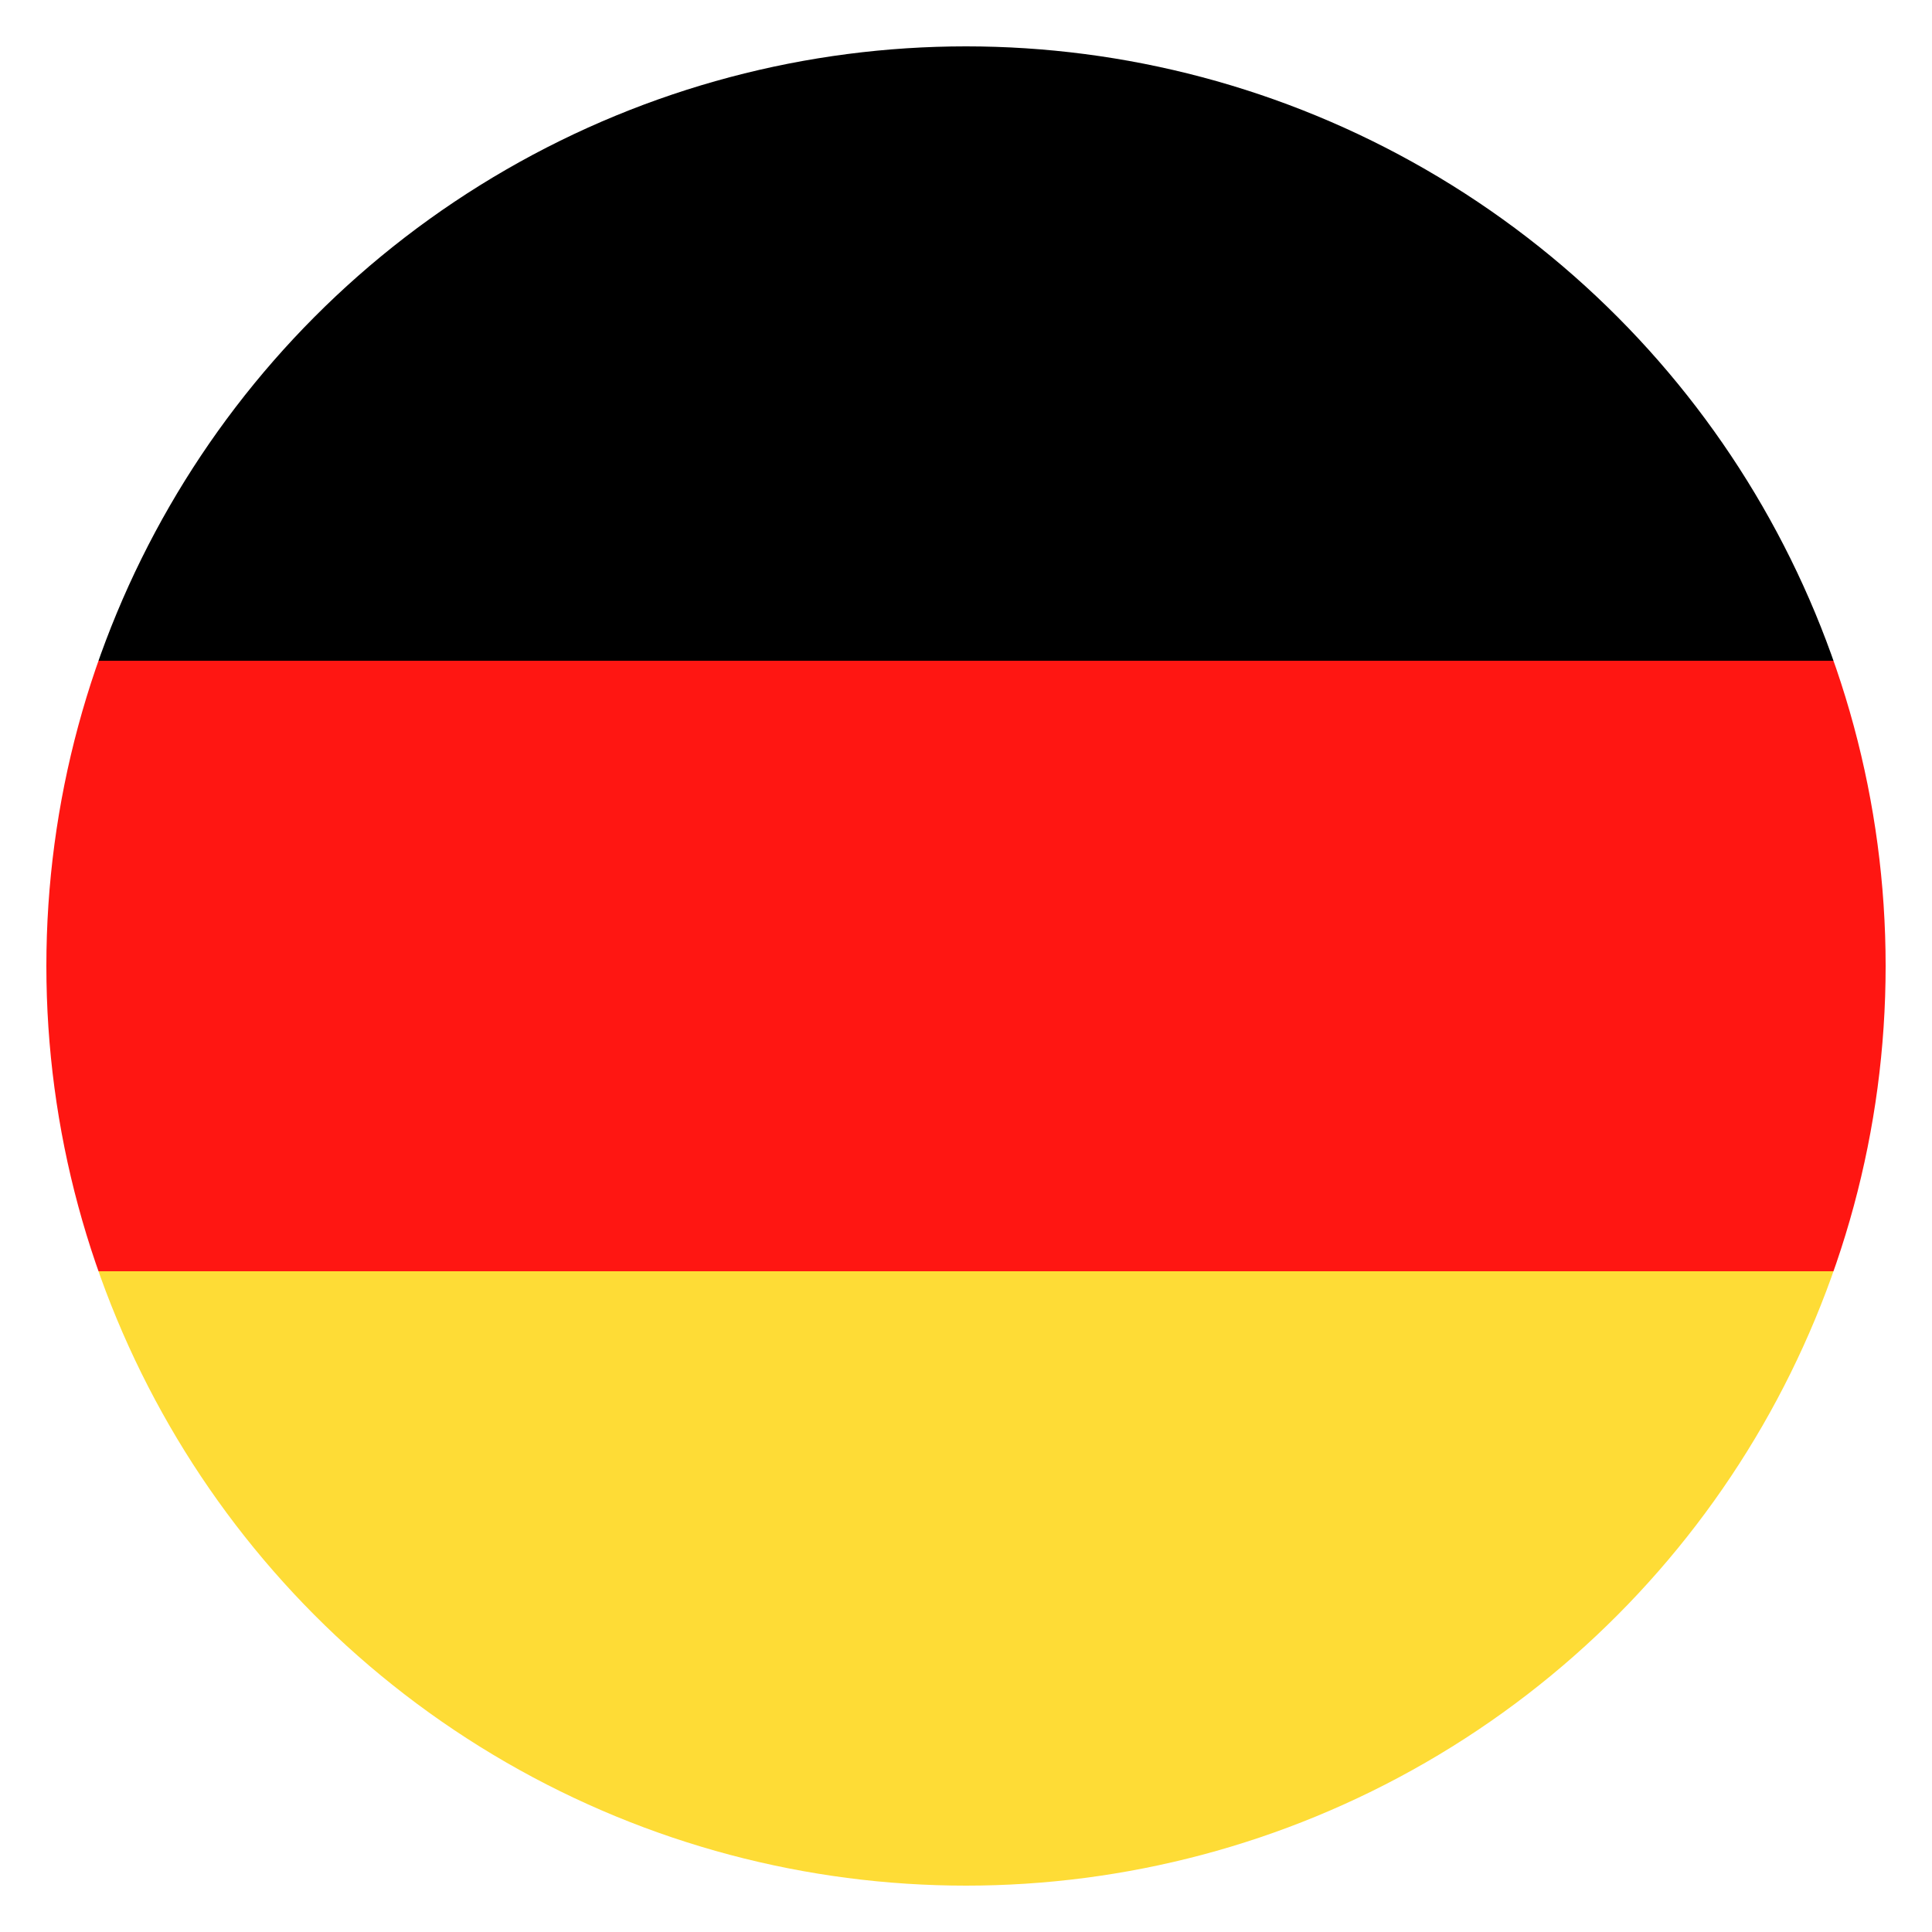<?xml version="1.0" encoding="utf-8"?>
<!-- Generator: Adobe Illustrator 26.1.0, SVG Export Plug-In . SVG Version: 6.00 Build 0)  -->
<svg version="1.1" id="Ebene_1" xmlns="http://www.w3.org/2000/svg" xmlns:xlink="http://www.w3.org/1999/xlink" x="0px" y="0px"
	 viewBox="0 0 50 50" style="enable-background:new 0 0 50 50;" xml:space="preserve">
<style type="text/css">
	.st0{clip-path:url(#SVGID_00000169526324615345745880000000518166078476974224_);}
	.st1{fill-rule:evenodd;clip-rule:evenodd;}
	.st2{fill-rule:evenodd;clip-rule:evenodd;fill:#FF1612;}
	.st3{fill-rule:evenodd;clip-rule:evenodd;fill:#FEDC36;}
</style>
<g id="a">
</g>
<g id="b">
	<g id="c">
		<g>
			<g>
				<defs>
					<circle id="SVGID_1_" cx="25" cy="25" r="23.8"/>
				</defs>
				<clipPath id="SVGID_00000102520481749117674510000015034295999508399007_">
					<use xlink:href="#SVGID_1_"  style="overflow:visible;"/>
				</clipPath>
				<g style="clip-path:url(#SVGID_00000102520481749117674510000015034295999508399007_);">
					<g>
						<polygon class="st1" points="-10.6,1.2 60.6,1.2 60.6,17.1 -10.6,17.1 -10.6,1.2 						"/>
						<polygon class="st2" points="-10.6,32.9 60.6,32.9 60.6,17.1 -10.6,17.1 -10.6,32.9 						"/>
						<polygon class="st3" points="-10.6,32.9 60.6,32.9 60.6,48.8 -10.6,48.8 -10.6,32.9 						"/>
					</g>
				</g>
			</g>
		</g>
	</g>
</g>
</svg>
